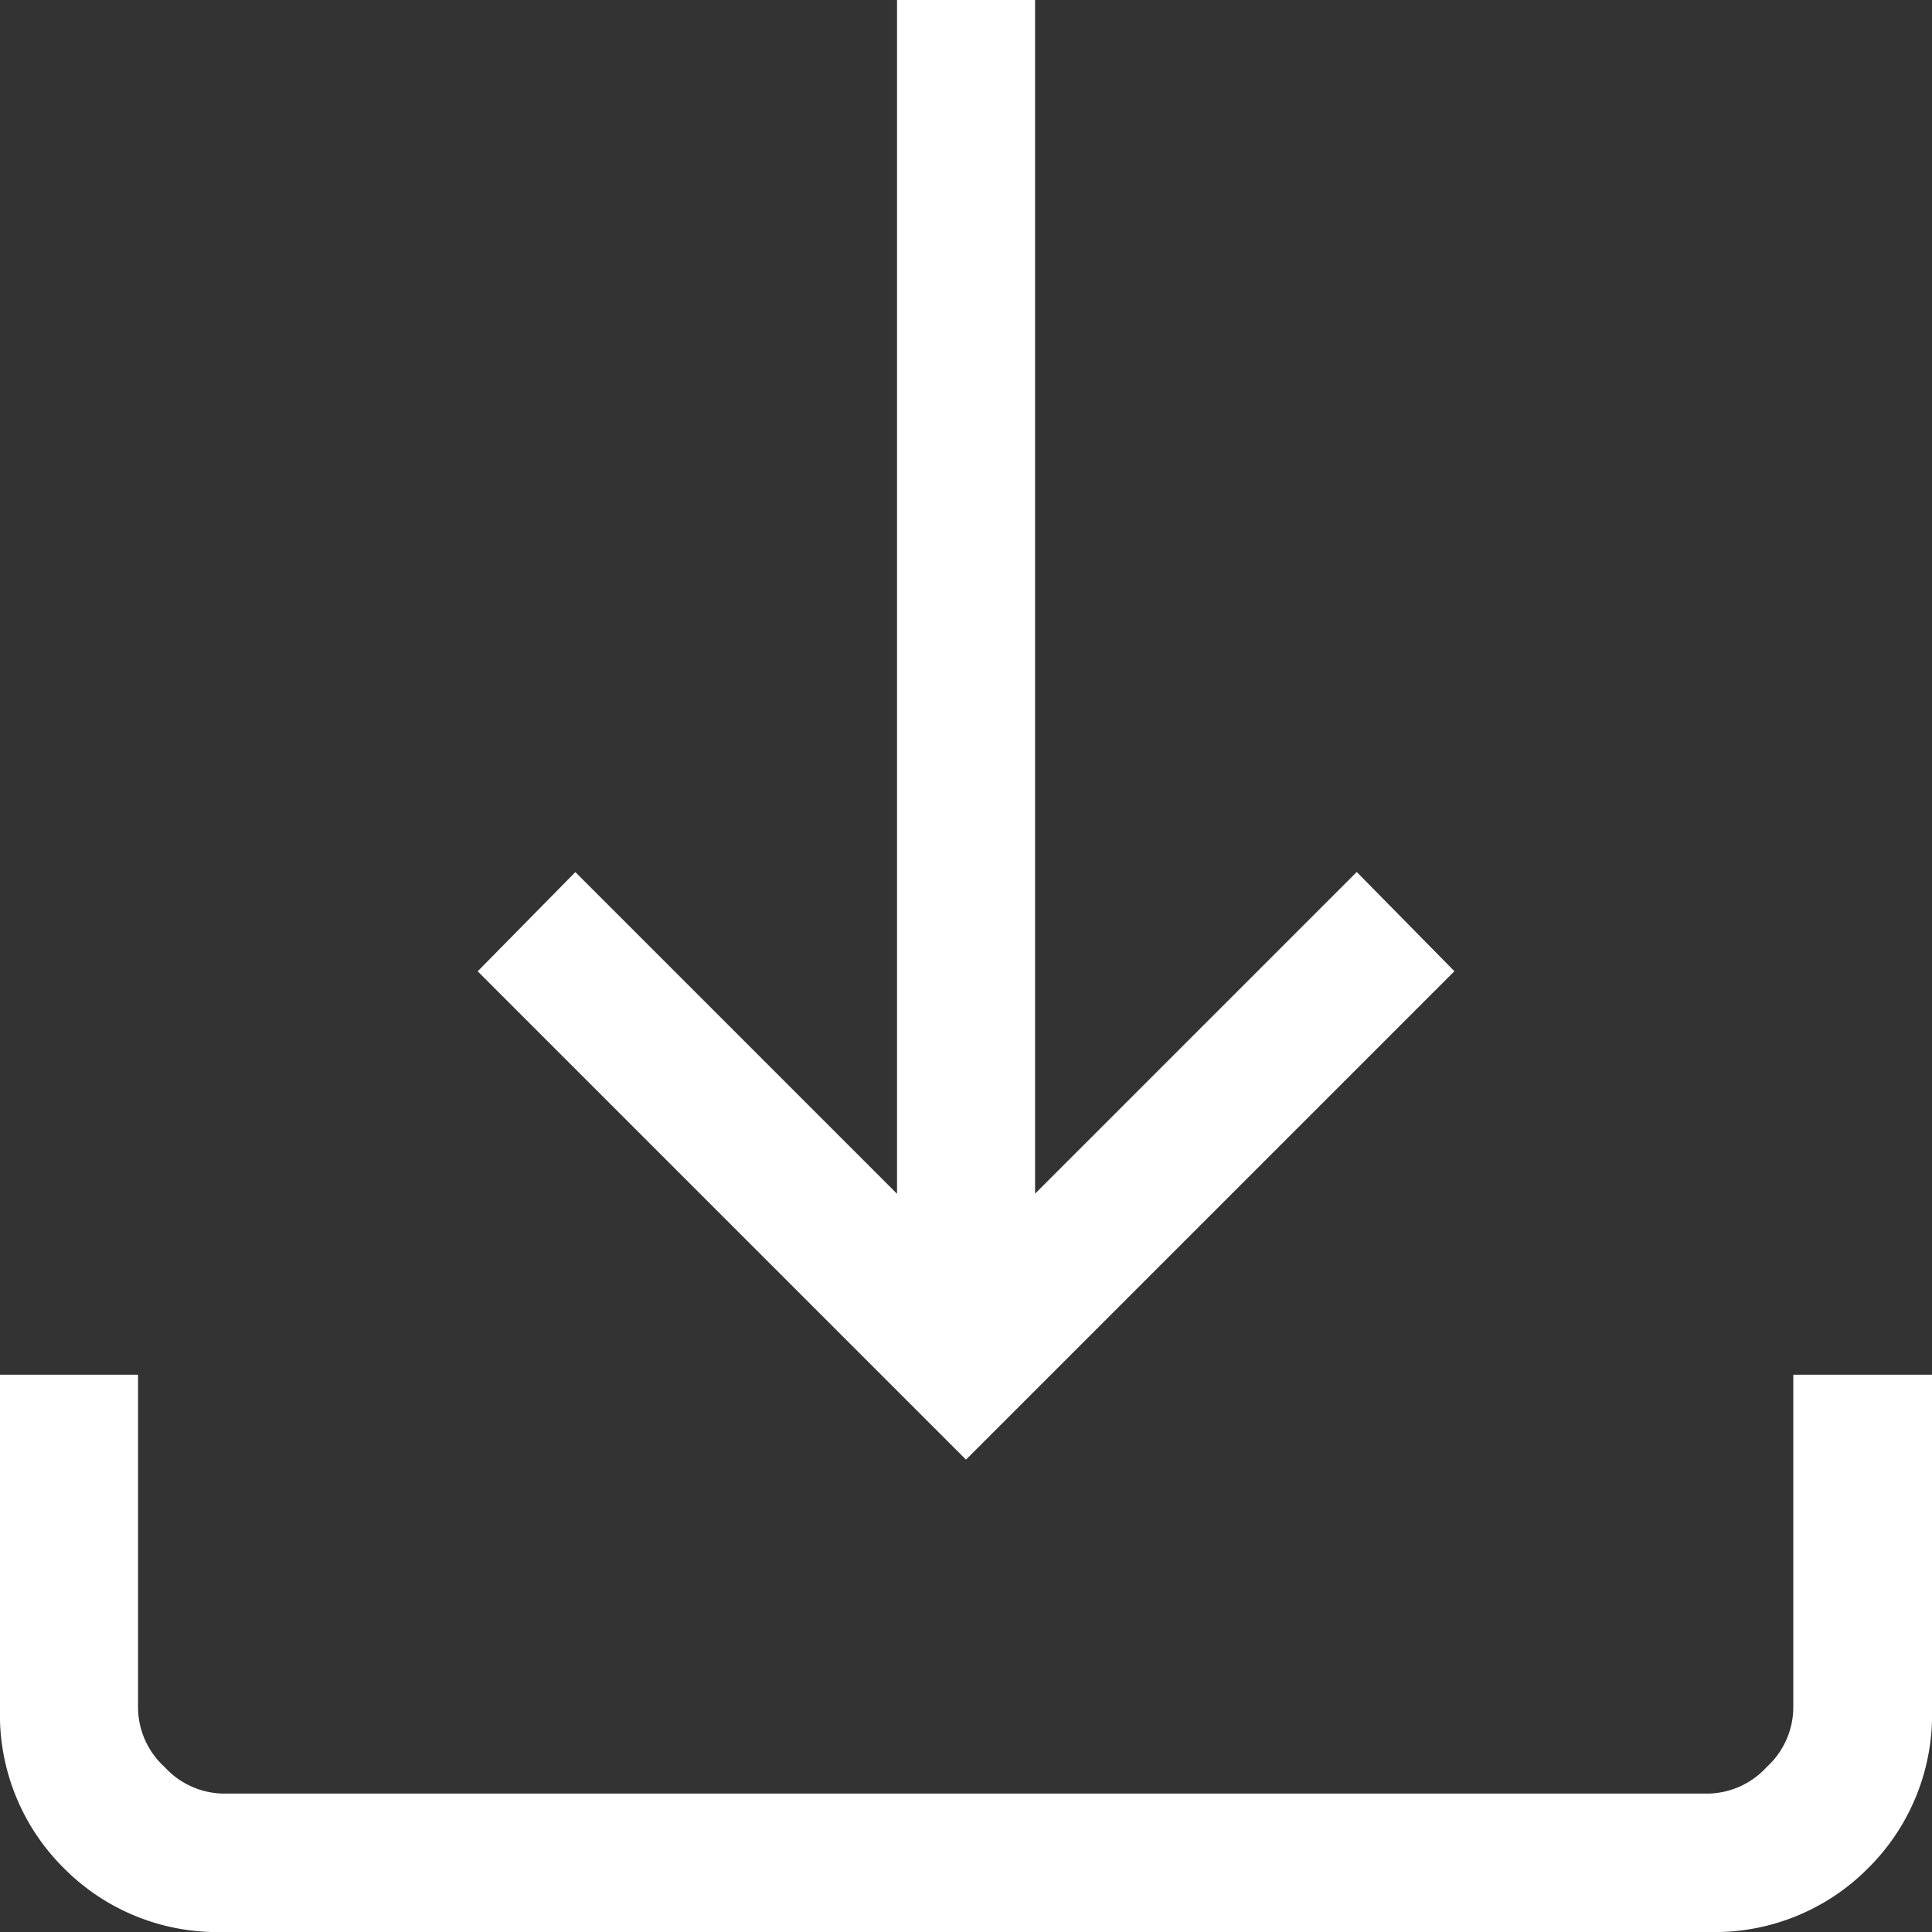 <svg xmlns="http://www.w3.org/2000/svg" width="20" height="20" viewBox="0 0 20 20"><rect x="0" y="0" width="20" height="20" fill="#333333" stroke="none"/><path d="M210-744.89l-5.055-5.055,1.011-1.027,3.33,3.33V-760h1.429v12.357l3.33-3.33,1.011,1.027ZM202.308-740a2.235,2.235,0,0,1-1.647-.661,2.235,2.235,0,0,1-.661-1.647v-3.461h1.429v3.461a.84.84,0,0,0,.275.6.84.84,0,0,0,.6.275h15.385a.84.84,0,0,0,.6-.275.84.84,0,0,0,.275-.6v-3.461H220v3.461a2.235,2.235,0,0,1-.661,1.647,2.235,2.235,0,0,1-1.647.661Z" transform="translate(-200 760)" fill="#fff"/></svg>